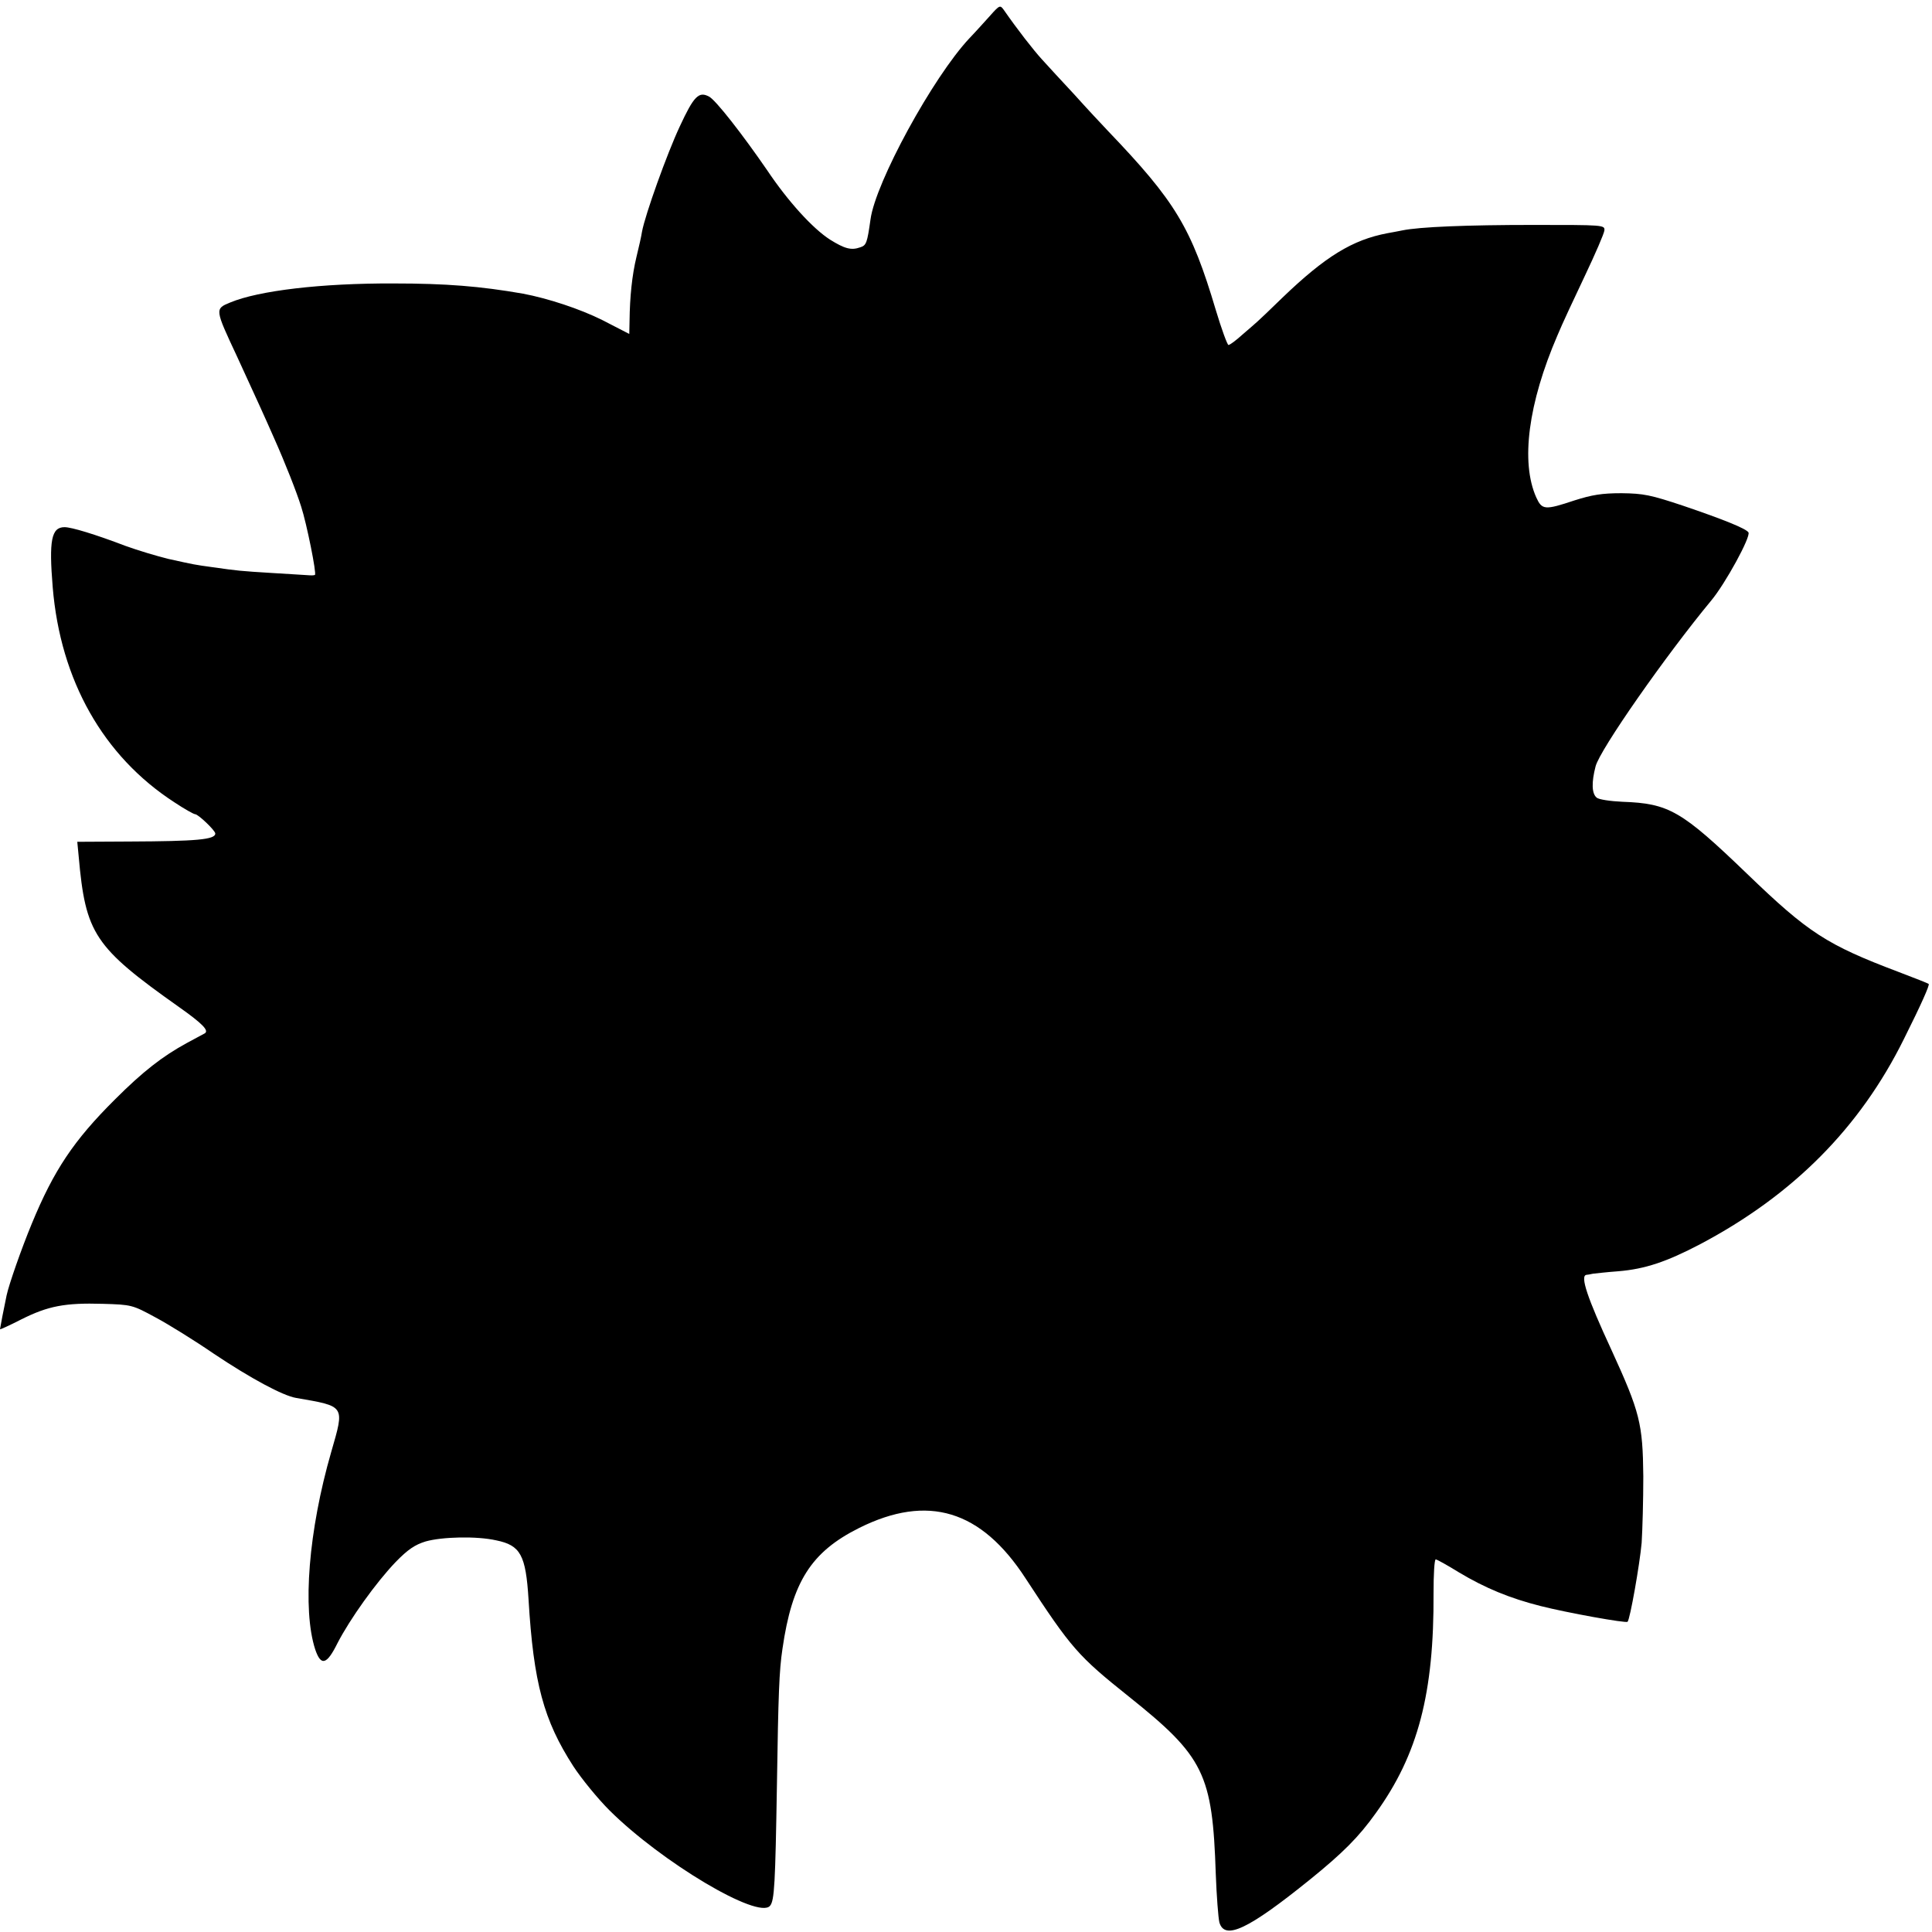 <svg version="1" xmlns="http://www.w3.org/2000/svg" width="933.333" height="933.333" viewBox="0 0 700 700"><path d="M358.9 5.5c-1.9 2.1-5.3 5.9-7.7 8.4-13.2 14.1-34 52.2-35.8 65.6-1.2 8.5-1.5 9.4-3.7 10.1-3.3 1.2-5.7.5-11-2.8-6.2-4-15.1-13.7-22.8-25.2-8.8-12.8-18.6-25.4-21-26.6-3.7-2-5.5-.2-10.6 10.8-4.6 9.8-12.6 32.1-13.7 38.2-.2 1.4-1.1 5.5-2 9.1-1.6 6.6-2.4 14.5-2.5 23.1l-.1 4.8-9.7-5c-8.2-4.1-19.8-7.9-28.8-9.6-15.5-2.7-27.8-3.7-47-3.7-26.1-.1-48.8 2.6-59.1 6.9-5.6 2.3-5.6 2.3 2.5 19.6 7.9 17.2 9.6 20.9 13.3 29.3 4.2 9.4 8.3 19.9 9.9 25 2 6.1 5.7 24.5 5 24.8-.3.2-1.5.2-2.6.1s-6.9-.4-13-.8c-11.4-.7-12.4-.8-21.5-2.1-6.6-.9-6.5-.9-16-3-4.1-1-11.1-3.1-15.5-4.7-11-4.2-19.6-6.8-22.1-6.8-4.8 0-5.7 4.8-4.3 21.8 2.8 33.7 18.3 61.2 44.1 77.9 3.6 2.4 7 4.3 7.5 4.3 1.1 0 7.3 5.9 7.3 7 0 2.2-6.7 2.8-31.2 2.9L28 305l.5 5.2c2.5 28.2 5.6 32.9 36.4 54.7 8.5 6 10.9 8.5 9.3 9.5-.4.2-3.3 1.8-6.5 3.5-8.8 4.8-15.9 10.3-26 20.4-15 14.9-22.2 25.7-30.2 45.1-3.8 9.2-8.2 21.8-9.1 25.9-.9 4.2-2.4 12-2.4 12.3 0 .2 3.5-1.4 7.8-3.6 9.6-4.8 15.7-6 29.4-5.6 10.5.3 10.8.4 19.1 4.9 4.7 2.5 14.2 8.4 21.2 13.2 13.3 8.9 25 15.2 29.8 16 17.9 3.1 17.6 2.6 12.7 19.6-8.2 28.4-10.5 57-5.8 71.5 2.1 6.2 4.2 5.6 8.1-2.3 4.5-8.7 13.9-21.9 21.1-29.4 4.4-4.5 6.9-6.2 10.8-7.4 6-1.7 18.5-2 25.6-.4 8.8 1.8 10.7 5.3 11.7 21.4 1.8 30.3 5.5 43.8 16.2 60.4 3 4.6 8.9 11.8 13.1 16 18.9 18.8 54 39.7 58.2 34.6 1.6-1.9 1.9-7.8 2.5-44 .5-32.6.8-41.1 2-49.1 3.5-24.3 10.4-35.1 27.8-43.8 24.9-12.4 44.2-6.5 60.3 18.3 16.6 25.4 19 28.1 37.4 42.8 27.3 21.8 30.3 28 31.5 64.3.3 8 .9 15.8 1.3 17.5 1.9 6.6 10.4 2.6 32.7-15.4 12-9.7 17.8-15.5 24-24.2 15.3-21.2 21.1-43.4 20.9-79.7 0-6.7.3-12.2.8-12.2.4 0 4.2 2.1 8.4 4.7 9.5 5.7 18.5 9.4 29.6 12.2 9.4 2.4 31 6.3 31.5 5.7.9-.9 4.4-20.8 5.1-28.6.3-4.7.6-15.5.6-24.1-.2-19.1-1.2-23.2-11.5-45.7-8.8-19-11.5-27-9.1-27.3.4 0 1.4-.2 2.3-.4.9-.1 5.1-.6 9.3-.9 9.6-.8 17.4-3.4 29.6-9.8 33.7-17.8 57.9-42.2 73.8-74.3 6.4-12.8 9.4-19.6 9-20-.2-.2-5-2.1-10.8-4.3-26.2-9.9-32.8-14.2-55-35.6-23.8-22.9-28.3-25.5-45.2-26.1-4.3-.2-8.5-.8-9.3-1.5-1.8-1.5-1.9-5.5-.4-11.3 1.5-6 25.5-40.3 41.9-60.1 5.1-6.1 14.4-23.1 13.5-24.7-.9-1.4-9.1-4.7-23.5-9.6-12-4-14.5-4.5-22.5-4.6-7.1 0-10.7.6-17 2.6-10.8 3.6-11.8 3.5-13.9-1.1-5.7-12.8-2.9-34.1 7.7-58.7 1.6-3.9 6.1-13.5 9.9-21.5 3.8-8 7-15.4 7.1-16.5.2-2-.4-2-25.8-2-24 0-41.3.7-47.5 2-1.4.3-3.7.7-5.3 1-12.7 2.4-22.5 8.4-38.1 23.4-4.3 4.2-8.3 8-9 8.6-.6.5-3 2.7-5.4 4.7-2.3 2.1-4.6 3.8-5.1 3.8-.4 0-2.5-5.7-4.6-12.7-8.9-29.9-14.6-39.3-39.1-64.9-2.2-2.3-7.7-8.2-12.1-13.1-4.5-4.8-9.8-10.6-11.8-12.8-3.1-3.4-8.8-10.7-13.8-17.9-1.3-1.8-1.5-1.8-4.8 1.9z"/></svg>